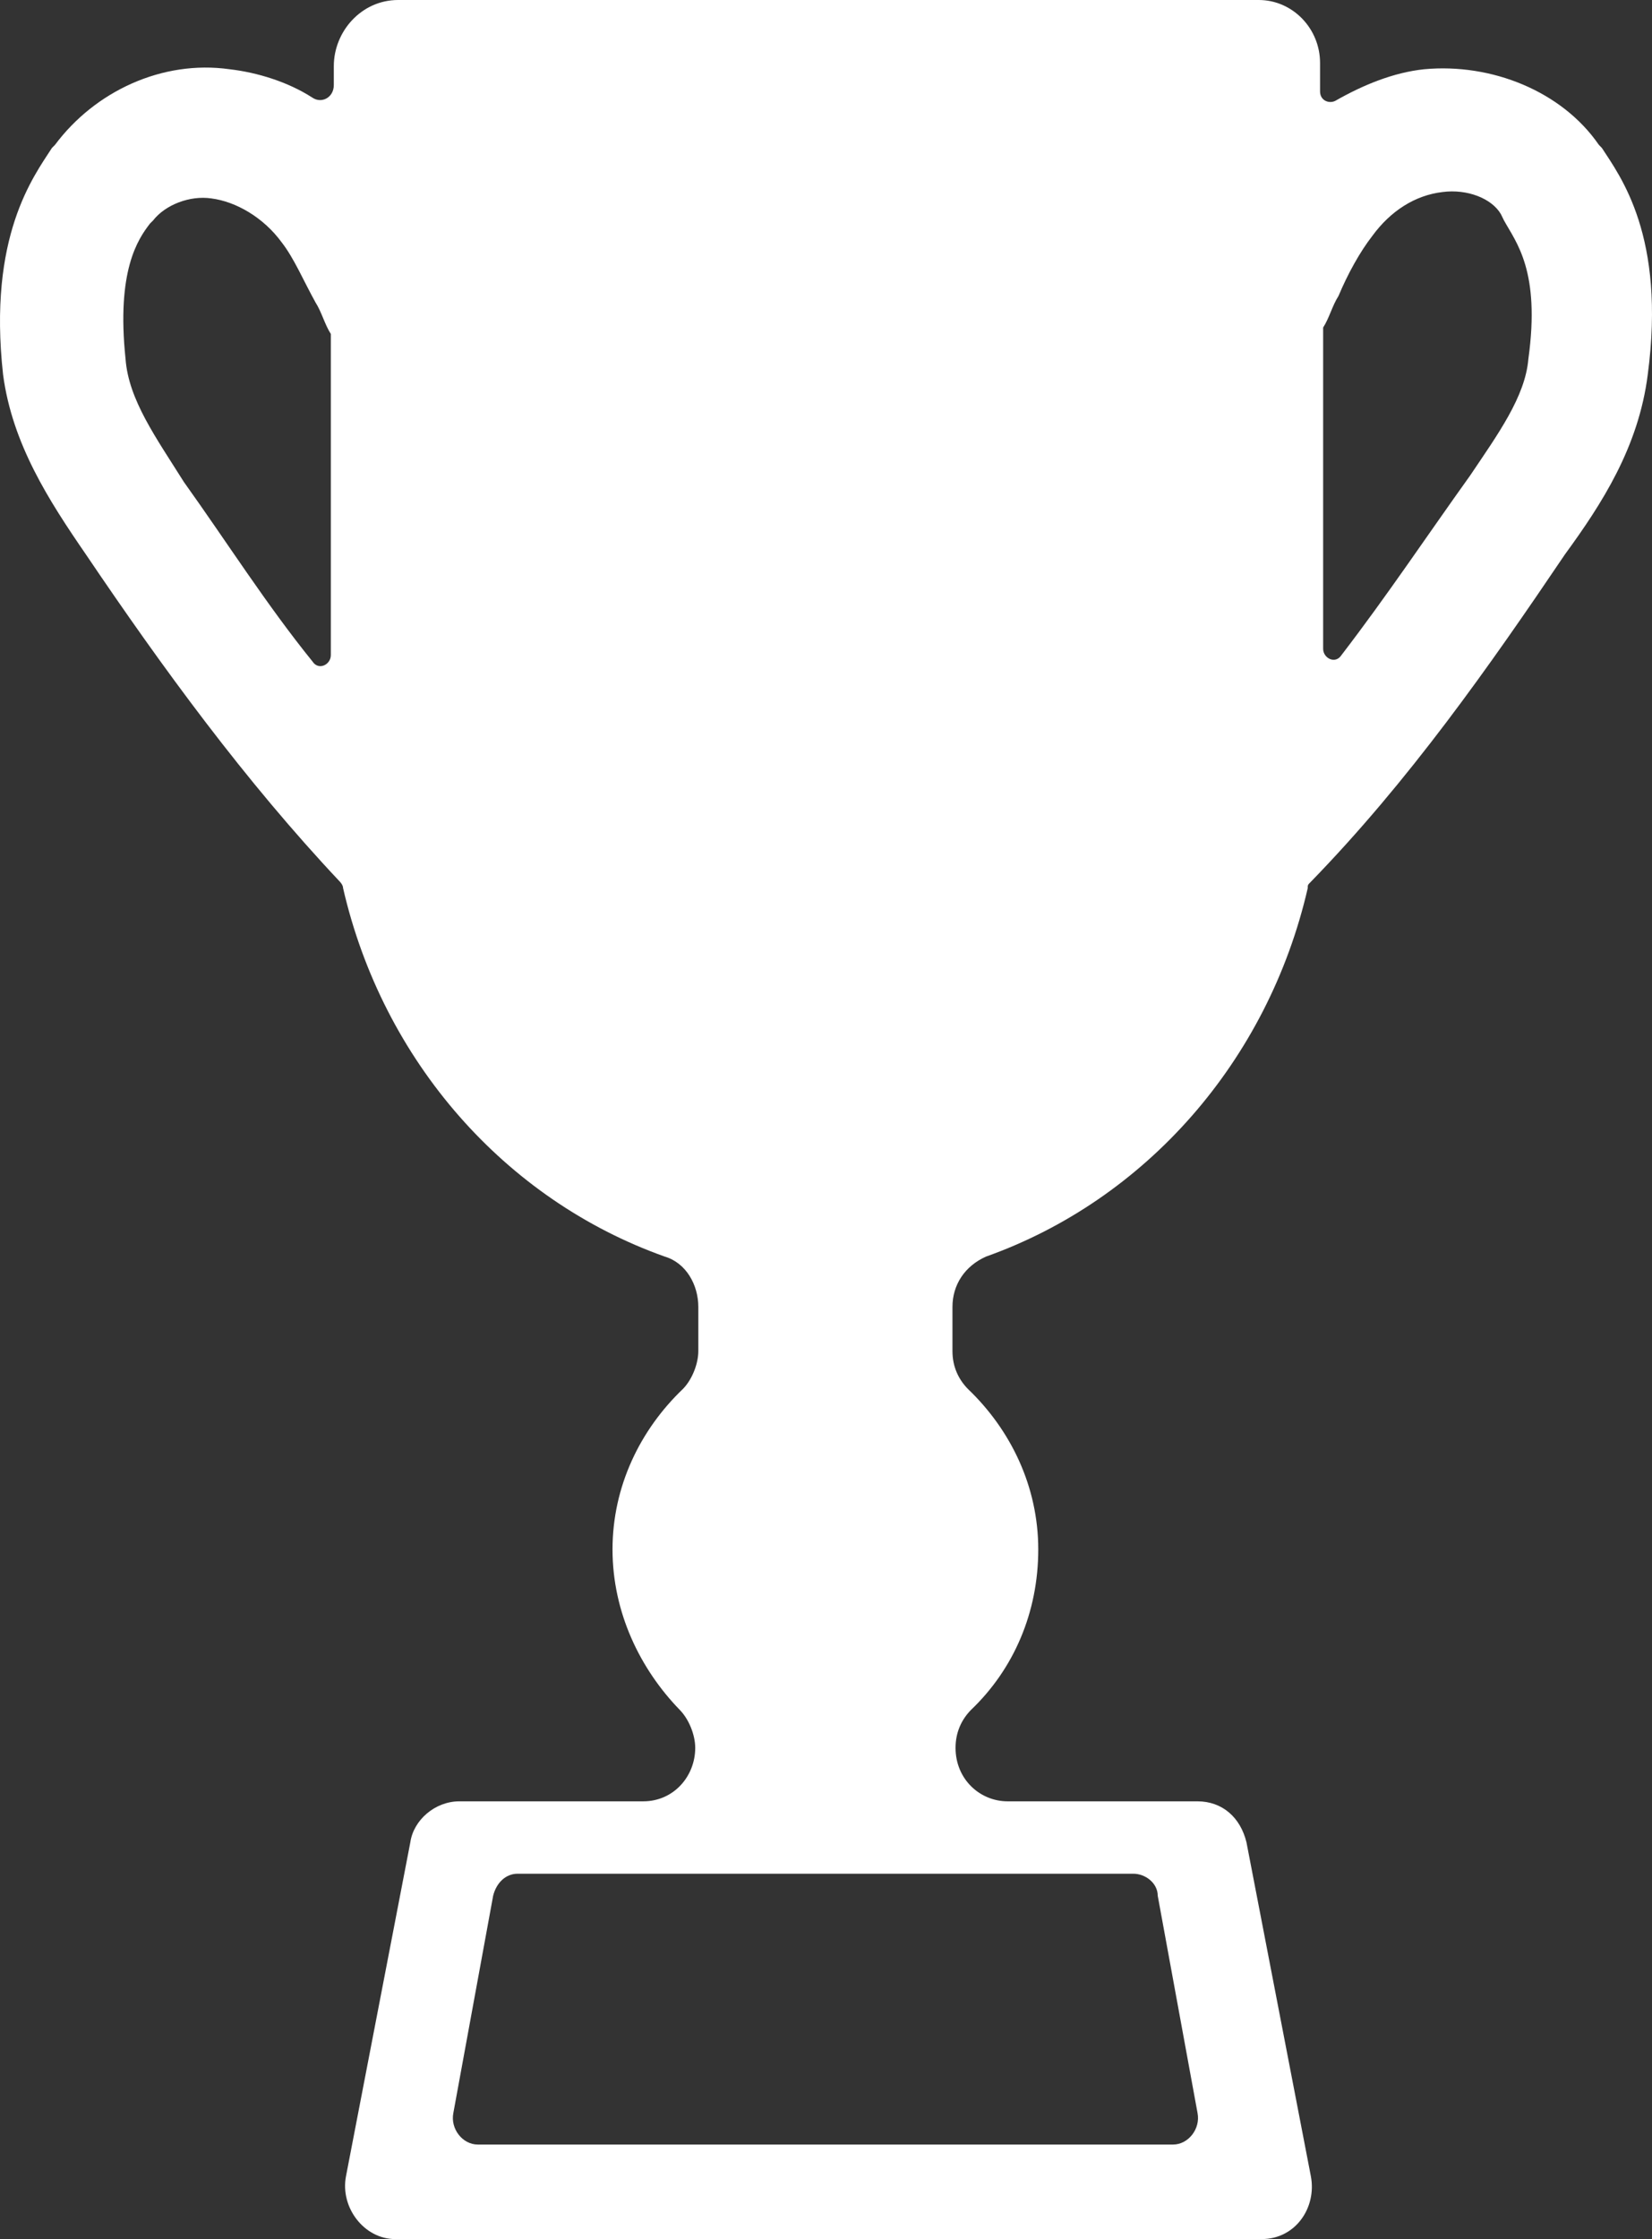 <svg width="31" height="42" viewBox="0 0 31 42" fill="none" xmlns="http://www.w3.org/2000/svg">
<rect x="0" y="0" width="31" height="42" fill="#333333" stroke="none"/>
<path fill-rule="evenodd" clip-rule="evenodd" d="M30.06 2.776L30.002 2.716C29.311 1.713 27.991 1.181 26.725 1.299C26.149 1.359 25.576 1.595 25.058 1.891C24.944 1.95 24.771 1.891 24.771 1.713V1.181C24.771 0.532 24.253 0 23.621 0H7.471C6.781 0 6.264 0.591 6.264 1.241V1.595C6.264 1.831 6.034 1.949 5.861 1.831C5.402 1.535 4.826 1.359 4.309 1.299C3.045 1.121 1.781 1.713 1.033 2.716L0.974 2.776C0.632 3.308 -0.23 4.429 0.058 7.029C0.231 8.329 0.919 9.392 1.61 10.397C3.047 12.524 4.599 14.65 6.38 16.541C6.38 16.541 6.438 16.601 6.438 16.659C7.185 19.908 9.483 22.507 12.472 23.57C12.875 23.688 13.104 24.102 13.104 24.515V25.343C13.104 25.579 12.99 25.874 12.817 26.052C12.012 26.82 11.494 27.883 11.494 29.064C11.494 30.245 12.012 31.309 12.758 32.076C12.931 32.254 13.046 32.548 13.046 32.786C13.046 33.317 12.644 33.789 12.07 33.789H8.62C8.161 33.789 7.759 34.143 7.7 34.557L6.493 40.819C6.378 41.41 6.837 42 7.413 42H23.678C24.31 42 24.712 41.409 24.598 40.819L23.39 34.557C23.275 34.085 22.931 33.789 22.47 33.789H18.908C18.39 33.789 17.931 33.376 17.931 32.786C17.931 32.49 18.046 32.254 18.219 32.076C19.024 31.309 19.483 30.245 19.483 29.064C19.483 27.883 18.966 26.82 18.161 26.052C17.988 25.874 17.873 25.639 17.873 25.343V24.515C17.873 24.102 18.103 23.748 18.505 23.57C21.494 22.507 23.793 19.908 24.54 16.659C24.54 16.599 24.54 16.599 24.598 16.541C26.437 14.65 27.931 12.524 29.368 10.397C30.058 9.452 30.747 8.388 30.92 7.029C31.265 4.429 30.404 3.308 30.06 2.776L30.06 2.776ZM2.356 6.734C2.183 5.079 2.586 4.489 2.815 4.193L2.873 4.135C3.103 3.84 3.564 3.663 3.966 3.722C4.425 3.781 4.943 4.076 5.288 4.549C5.518 4.845 5.691 5.258 5.92 5.672C6.035 5.85 6.093 6.086 6.208 6.264V6.382V12.29C6.208 12.467 5.979 12.585 5.864 12.408C5.002 11.344 4.254 10.163 3.45 9.04C2.93 8.211 2.413 7.501 2.356 6.734V6.734ZM21.266 35.147C21.496 35.147 21.725 35.325 21.725 35.56L22.472 39.636C22.53 39.932 22.299 40.227 22.013 40.227H8.966C8.679 40.227 8.449 39.932 8.507 39.636L9.254 35.56C9.312 35.325 9.484 35.147 9.713 35.147H21.266ZM28.68 6.734C28.621 7.443 28.104 8.151 27.587 8.92C26.782 10.043 26.035 11.165 25.173 12.288C25.059 12.466 24.829 12.348 24.829 12.17V6.262V6.144C24.944 5.966 25.002 5.73 25.117 5.552C25.29 5.139 25.519 4.725 25.749 4.429C26.093 3.957 26.554 3.662 27.071 3.602C27.53 3.542 27.991 3.72 28.164 4.016L28.222 4.134C28.45 4.549 28.909 5.081 28.68 6.734V6.734Z" fill="white"/>
</svg>
